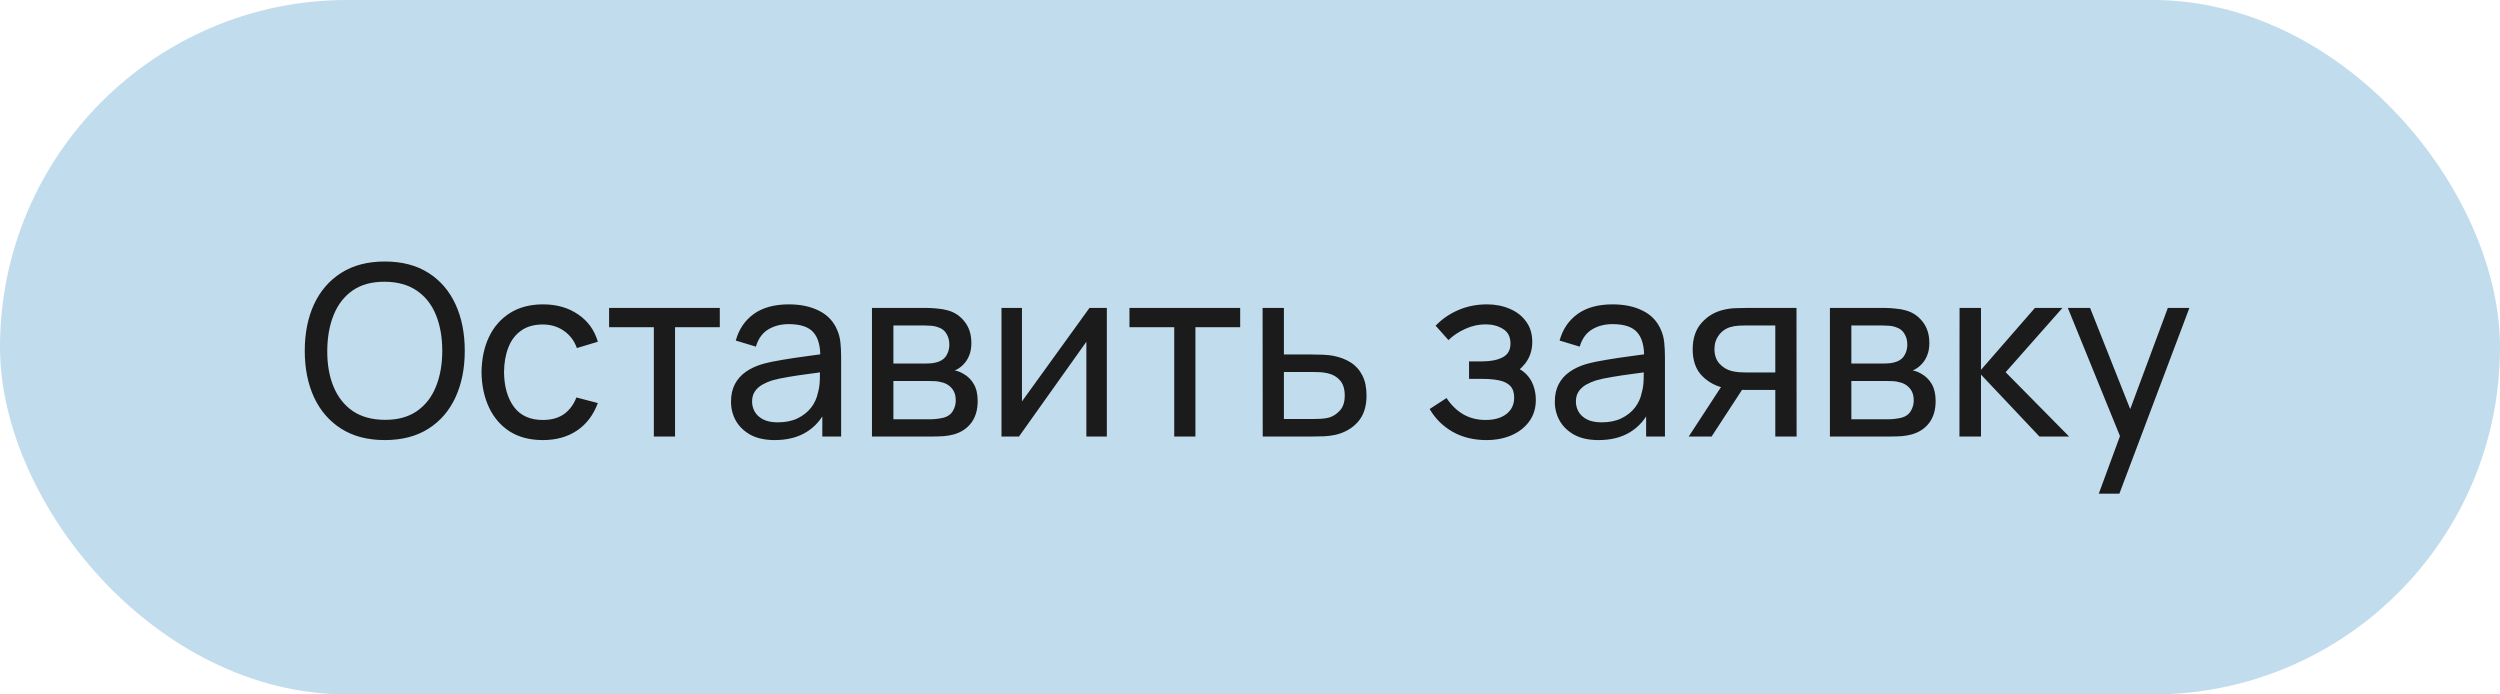 <?xml version="1.0" encoding="UTF-8"?> <svg xmlns="http://www.w3.org/2000/svg" width="126" height="35" viewBox="0 0 126 35" fill="none"> <rect width="126" height="35" rx="17.5" fill="#C1DCED"></rect> <path d="M19.392 22.18C18.532 22.18 17.802 21.99 17.202 21.61C16.602 21.23 16.144 20.702 15.828 20.026C15.516 19.35 15.36 18.568 15.36 17.68C15.36 16.792 15.516 16.01 15.828 15.334C16.144 14.658 16.602 14.13 17.202 13.75C17.802 13.37 18.532 13.18 19.392 13.18C20.256 13.18 20.988 13.37 21.588 13.75C22.188 14.13 22.644 14.658 22.956 15.334C23.268 16.01 23.424 16.792 23.424 17.68C23.424 18.568 23.268 19.35 22.956 20.026C22.644 20.702 22.188 21.23 21.588 21.61C20.988 21.99 20.256 22.18 19.392 22.18ZM19.392 21.16C20.036 21.164 20.572 21.02 21 20.728C21.432 20.432 21.754 20.022 21.966 19.498C22.182 18.974 22.29 18.368 22.29 17.68C22.29 16.988 22.182 16.382 21.966 15.862C21.754 15.342 21.432 14.936 21 14.644C20.572 14.352 20.036 14.204 19.392 14.2C18.748 14.196 18.212 14.34 17.784 14.632C17.36 14.924 17.04 15.332 16.824 15.856C16.608 16.38 16.498 16.988 16.494 17.68C16.49 18.368 16.596 18.972 16.812 19.492C17.028 20.012 17.35 20.42 17.778 20.716C18.21 21.008 18.748 21.156 19.392 21.16ZM27.359 22.18C26.703 22.18 26.145 22.034 25.685 21.742C25.229 21.446 24.881 21.04 24.641 20.524C24.401 20.008 24.277 19.42 24.269 18.76C24.277 18.084 24.403 17.49 24.647 16.978C24.895 16.462 25.249 16.06 25.709 15.772C26.169 15.484 26.723 15.34 27.371 15.34C28.055 15.34 28.643 15.508 29.135 15.844C29.631 16.18 29.963 16.64 30.131 17.224L29.075 17.542C28.939 17.166 28.717 16.874 28.409 16.666C28.105 16.458 27.755 16.354 27.359 16.354C26.915 16.354 26.549 16.458 26.261 16.666C25.973 16.87 25.759 17.154 25.619 17.518C25.479 17.878 25.407 18.292 25.403 18.76C25.411 19.48 25.577 20.062 25.901 20.506C26.229 20.946 26.715 21.166 27.359 21.166C27.783 21.166 28.135 21.07 28.415 20.878C28.695 20.682 28.907 20.4 29.051 20.032L30.131 20.314C29.907 20.918 29.557 21.38 29.081 21.7C28.605 22.02 28.031 22.18 27.359 22.18ZM32.954 22V16.492H30.698V15.52H36.278V16.492H34.022V22H32.954ZM39.045 22.18C38.561 22.18 38.155 22.092 37.827 21.916C37.503 21.736 37.257 21.5 37.089 21.208C36.925 20.916 36.843 20.596 36.843 20.248C36.843 19.908 36.907 19.614 37.035 19.366C37.167 19.114 37.351 18.906 37.587 18.742C37.823 18.574 38.105 18.442 38.433 18.346C38.741 18.262 39.085 18.19 39.465 18.13C39.849 18.066 40.237 18.008 40.629 17.956C41.021 17.904 41.387 17.854 41.727 17.806L41.343 18.028C41.355 17.452 41.239 17.026 40.995 16.75C40.755 16.474 40.339 16.336 39.747 16.336C39.355 16.336 39.011 16.426 38.715 16.606C38.423 16.782 38.217 17.07 38.097 17.47L37.083 17.164C37.239 16.596 37.541 16.15 37.989 15.826C38.437 15.502 39.027 15.34 39.759 15.34C40.347 15.34 40.851 15.446 41.271 15.658C41.695 15.866 41.999 16.182 42.183 16.606C42.275 16.806 42.333 17.024 42.357 17.26C42.381 17.492 42.393 17.736 42.393 17.992V22H41.445V20.446L41.667 20.59C41.423 21.114 41.081 21.51 40.641 21.778C40.205 22.046 39.673 22.18 39.045 22.18ZM39.207 21.286C39.591 21.286 39.923 21.218 40.203 21.082C40.487 20.942 40.715 20.76 40.887 20.536C41.059 20.308 41.171 20.06 41.223 19.792C41.283 19.592 41.315 19.37 41.319 19.126C41.327 18.878 41.331 18.688 41.331 18.556L41.703 18.718C41.355 18.766 41.013 18.812 40.677 18.856C40.341 18.9 40.023 18.948 39.723 19C39.423 19.048 39.153 19.106 38.913 19.174C38.737 19.23 38.571 19.302 38.415 19.39C38.263 19.478 38.139 19.592 38.043 19.732C37.951 19.868 37.905 20.038 37.905 20.242C37.905 20.418 37.949 20.586 38.037 20.746C38.129 20.906 38.269 21.036 38.457 21.136C38.649 21.236 38.899 21.286 39.207 21.286ZM43.947 22V15.52H46.707C46.871 15.52 47.047 15.53 47.235 15.55C47.427 15.566 47.601 15.596 47.757 15.64C48.105 15.732 48.391 15.922 48.615 16.21C48.843 16.494 48.957 16.854 48.957 17.29C48.957 17.534 48.919 17.746 48.843 17.926C48.771 18.106 48.667 18.262 48.531 18.394C48.471 18.454 48.405 18.508 48.333 18.556C48.261 18.604 48.189 18.642 48.117 18.67C48.257 18.694 48.399 18.748 48.543 18.832C48.771 18.956 48.949 19.13 49.077 19.354C49.209 19.578 49.275 19.864 49.275 20.212C49.275 20.652 49.169 21.016 48.957 21.304C48.745 21.588 48.453 21.784 48.081 21.892C47.925 21.936 47.753 21.966 47.565 21.982C47.377 21.994 47.195 22 47.019 22H43.947ZM45.027 21.13H46.959C47.043 21.13 47.143 21.122 47.259 21.106C47.379 21.09 47.485 21.07 47.577 21.046C47.785 20.986 47.935 20.874 48.027 20.71C48.123 20.546 48.171 20.368 48.171 20.176C48.171 19.92 48.099 19.712 47.955 19.552C47.815 19.392 47.629 19.292 47.397 19.252C47.313 19.228 47.221 19.214 47.121 19.21C47.025 19.206 46.939 19.204 46.863 19.204H45.027V21.13ZM45.027 18.322H46.635C46.747 18.322 46.865 18.316 46.989 18.304C47.113 18.288 47.221 18.262 47.313 18.226C47.497 18.158 47.631 18.046 47.715 17.89C47.803 17.73 47.847 17.556 47.847 17.368C47.847 17.16 47.799 16.978 47.703 16.822C47.611 16.662 47.469 16.552 47.277 16.492C47.149 16.444 47.005 16.418 46.845 16.414C46.689 16.406 46.589 16.402 46.545 16.402H45.027V18.322ZM55.785 15.52V22H54.753V17.224L51.357 22H50.475V15.52H51.507V20.23L54.909 15.52H55.785ZM59.181 22V16.492H56.925V15.52H62.505V16.492H60.249V22H59.181ZM63.641 22L63.635 15.52H64.709V17.866H66.107C66.295 17.866 66.487 17.87 66.683 17.878C66.879 17.886 67.049 17.904 67.193 17.932C67.529 17.996 67.823 18.108 68.075 18.268C68.327 18.428 68.523 18.646 68.663 18.922C68.803 19.194 68.873 19.532 68.873 19.936C68.873 20.496 68.727 20.94 68.435 21.268C68.147 21.592 67.769 21.808 67.301 21.916C67.141 21.952 66.957 21.976 66.749 21.988C66.545 21.996 66.351 22 66.167 22H63.641ZM64.709 21.118H66.185C66.305 21.118 66.439 21.114 66.587 21.106C66.735 21.098 66.867 21.078 66.983 21.046C67.187 20.986 67.369 20.868 67.529 20.692C67.693 20.516 67.775 20.264 67.775 19.936C67.775 19.604 67.695 19.348 67.535 19.168C67.379 18.988 67.173 18.87 66.917 18.814C66.801 18.786 66.679 18.768 66.551 18.76C66.423 18.752 66.301 18.748 66.185 18.748H64.709V21.118ZM74.916 22.18C74.276 22.18 73.71 22.042 73.218 21.766C72.726 21.486 72.338 21.102 72.054 20.614L72.906 20.062C73.142 20.418 73.424 20.692 73.752 20.884C74.08 21.072 74.454 21.166 74.874 21.166C75.314 21.166 75.664 21.066 75.924 20.866C76.184 20.662 76.314 20.388 76.314 20.044C76.314 19.788 76.25 19.592 76.122 19.456C75.994 19.32 75.81 19.226 75.57 19.174C75.33 19.122 75.044 19.096 74.712 19.096H74.04V18.214H74.706C75.126 18.214 75.468 18.146 75.732 18.01C75.996 17.874 76.128 17.642 76.128 17.314C76.128 16.978 76.004 16.734 75.756 16.582C75.512 16.426 75.22 16.348 74.88 16.348C74.52 16.348 74.176 16.424 73.848 16.576C73.52 16.724 73.238 16.912 73.002 17.14L72.354 16.414C72.69 16.07 73.076 15.806 73.512 15.622C73.952 15.434 74.43 15.34 74.946 15.34C75.362 15.34 75.742 15.414 76.086 15.562C76.434 15.706 76.71 15.92 76.914 16.204C77.122 16.484 77.226 16.826 77.226 17.23C77.226 17.574 77.146 17.88 76.986 18.148C76.826 18.416 76.59 18.65 76.278 18.85L76.236 18.472C76.5 18.536 76.718 18.654 76.89 18.826C77.066 18.994 77.196 19.194 77.28 19.426C77.364 19.658 77.406 19.9 77.406 20.152C77.406 20.576 77.294 20.94 77.07 21.244C76.85 21.544 76.552 21.776 76.176 21.94C75.8 22.1 75.38 22.18 74.916 22.18ZM80.565 22.18C80.081 22.18 79.675 22.092 79.347 21.916C79.023 21.736 78.777 21.5 78.609 21.208C78.445 20.916 78.363 20.596 78.363 20.248C78.363 19.908 78.427 19.614 78.555 19.366C78.687 19.114 78.871 18.906 79.107 18.742C79.343 18.574 79.625 18.442 79.953 18.346C80.261 18.262 80.605 18.19 80.985 18.13C81.369 18.066 81.757 18.008 82.149 17.956C82.541 17.904 82.907 17.854 83.247 17.806L82.863 18.028C82.875 17.452 82.759 17.026 82.515 16.75C82.275 16.474 81.859 16.336 81.267 16.336C80.875 16.336 80.531 16.426 80.235 16.606C79.943 16.782 79.737 17.07 79.617 17.47L78.603 17.164C78.759 16.596 79.061 16.15 79.509 15.826C79.957 15.502 80.547 15.34 81.279 15.34C81.867 15.34 82.371 15.446 82.791 15.658C83.215 15.866 83.519 16.182 83.703 16.606C83.795 16.806 83.853 17.024 83.877 17.26C83.901 17.492 83.913 17.736 83.913 17.992V22H82.965V20.446L83.187 20.59C82.943 21.114 82.601 21.51 82.161 21.778C81.725 22.046 81.193 22.18 80.565 22.18ZM80.727 21.286C81.111 21.286 81.443 21.218 81.723 21.082C82.007 20.942 82.235 20.76 82.407 20.536C82.579 20.308 82.691 20.06 82.743 19.792C82.803 19.592 82.835 19.37 82.839 19.126C82.847 18.878 82.851 18.688 82.851 18.556L83.223 18.718C82.875 18.766 82.533 18.812 82.197 18.856C81.861 18.9 81.543 18.948 81.243 19C80.943 19.048 80.673 19.106 80.433 19.174C80.257 19.23 80.091 19.302 79.935 19.39C79.783 19.478 79.659 19.592 79.563 19.732C79.471 19.868 79.425 20.038 79.425 20.242C79.425 20.418 79.469 20.586 79.557 20.746C79.649 20.906 79.789 21.036 79.977 21.136C80.169 21.236 80.419 21.286 80.727 21.286ZM89.475 22V19.654H88.077C87.913 19.654 87.731 19.648 87.531 19.636C87.335 19.62 87.151 19.598 86.979 19.57C86.511 19.482 86.115 19.276 85.791 18.952C85.471 18.628 85.311 18.18 85.311 17.608C85.311 17.052 85.461 16.606 85.761 16.27C86.065 15.93 86.439 15.71 86.883 15.61C87.083 15.562 87.285 15.536 87.489 15.532C87.697 15.524 87.873 15.52 88.017 15.52H90.543L90.549 22H89.475ZM85.113 22L86.835 19.36H87.987L86.265 22H85.113ZM87.999 18.772H89.475V16.402H87.999C87.907 16.402 87.785 16.406 87.633 16.414C87.485 16.422 87.343 16.446 87.207 16.486C87.079 16.522 86.953 16.588 86.829 16.684C86.709 16.78 86.609 16.904 86.529 17.056C86.449 17.208 86.409 17.388 86.409 17.596C86.409 17.896 86.493 18.14 86.661 18.328C86.829 18.512 87.033 18.636 87.273 18.7C87.405 18.732 87.535 18.752 87.663 18.76C87.795 18.768 87.907 18.772 87.999 18.772ZM92.228 22V15.52H94.989C95.153 15.52 95.329 15.53 95.516 15.55C95.709 15.566 95.882 15.596 96.038 15.64C96.386 15.732 96.672 15.922 96.897 16.21C97.124 16.494 97.239 16.854 97.239 17.29C97.239 17.534 97.201 17.746 97.124 17.926C97.052 18.106 96.948 18.262 96.812 18.394C96.752 18.454 96.686 18.508 96.615 18.556C96.543 18.604 96.471 18.642 96.398 18.67C96.538 18.694 96.68 18.748 96.825 18.832C97.052 18.956 97.231 19.13 97.359 19.354C97.49 19.578 97.556 19.864 97.556 20.212C97.556 20.652 97.451 21.016 97.239 21.304C97.026 21.588 96.734 21.784 96.362 21.892C96.207 21.936 96.034 21.966 95.847 21.982C95.659 21.994 95.477 22 95.3 22H92.228ZM93.308 21.13H95.24C95.325 21.13 95.424 21.122 95.54 21.106C95.66 21.09 95.766 21.07 95.859 21.046C96.067 20.986 96.216 20.874 96.308 20.71C96.404 20.546 96.453 20.368 96.453 20.176C96.453 19.92 96.38 19.712 96.237 19.552C96.097 19.392 95.91 19.292 95.678 19.252C95.594 19.228 95.502 19.214 95.403 19.21C95.306 19.206 95.221 19.204 95.144 19.204H93.308V21.13ZM93.308 18.322H94.916C95.028 18.322 95.147 18.316 95.27 18.304C95.394 18.288 95.502 18.262 95.594 18.226C95.778 18.158 95.912 18.046 95.996 17.89C96.085 17.73 96.129 17.556 96.129 17.368C96.129 17.16 96.081 16.978 95.984 16.822C95.892 16.662 95.751 16.552 95.558 16.492C95.43 16.444 95.287 16.418 95.126 16.414C94.971 16.406 94.871 16.402 94.826 16.402H93.308V18.322ZM98.756 22L98.762 15.52H99.842V18.64L102.56 15.52H103.946L101.084 18.76L104.282 22H102.788L99.842 18.88V22H98.756ZM105.779 24.88L107.033 21.472L107.051 22.48L104.219 15.52H105.341L107.561 21.118H107.177L109.259 15.52H110.345L106.817 24.88H105.779Z" fill="#1B1B1B"></path> </svg> 